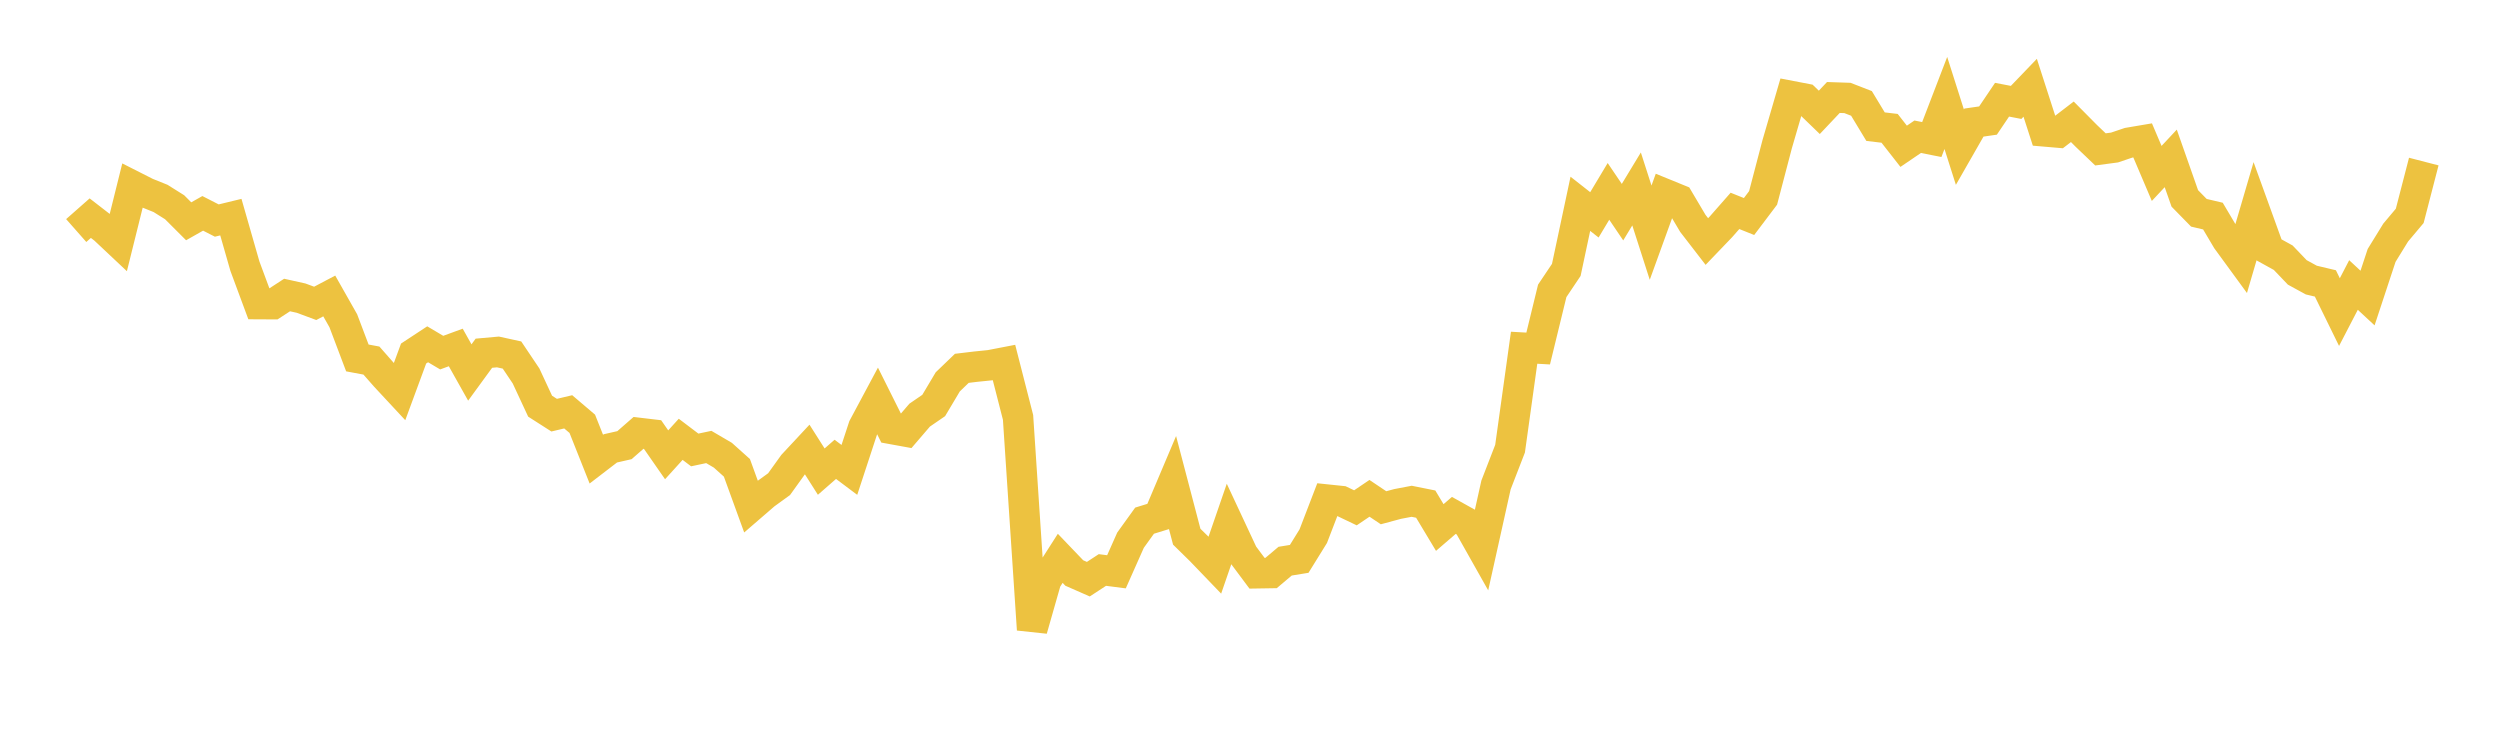 <svg width="164" height="48" xmlns="http://www.w3.org/2000/svg" xmlns:xlink="http://www.w3.org/1999/xlink"><path fill="none" stroke="rgb(237,194,64)" stroke-width="2" d="M5,15.124L5.922,14.311L6.844,15.025L7.766,15.892L8.689,12.179L9.611,12.646L10.533,13.017L11.455,13.595L12.377,14.517L13.299,13.996L14.222,14.468L15.144,14.244L16.066,17.461L16.988,19.948L17.91,19.953L18.832,19.353L19.754,19.558L20.677,19.901L21.599,19.415L22.521,21.043L23.443,23.481L24.365,23.653L25.287,24.701L26.21,25.693L27.132,23.192L28.054,22.586L28.976,23.132L29.898,22.794L30.82,24.436L31.743,23.171L32.665,23.088L33.587,23.29L34.509,24.663L35.431,26.645L36.353,27.235L37.275,27.016L38.198,27.801L39.12,30.12L40.042,29.412L40.964,29.203L41.886,28.398L42.808,28.507L43.731,29.835L44.653,28.819L45.575,29.517L46.497,29.322L47.419,29.862L48.341,30.689L49.263,33.225L50.186,32.428L51.108,31.76L52.03,30.476L52.952,29.487L53.874,30.938L54.796,30.133L55.719,30.825L56.641,28.017L57.563,26.293L58.485,28.139L59.407,28.307L60.329,27.233L61.251,26.6L62.174,25.049L63.096,24.162L64.018,24.052L64.94,23.958L65.862,23.78L66.784,27.38L67.707,41.298L68.629,38.067L69.551,36.626L70.473,37.589L71.395,37.994L72.317,37.391L73.24,37.51L74.162,35.436L75.084,34.155L76.006,33.871L76.928,31.694L77.85,35.207L78.772,36.111L79.695,37.071L80.617,34.396L81.539,36.369L82.461,37.605L83.383,37.59L84.305,36.812L85.228,36.662L86.15,35.173L87.072,32.776L87.994,32.872L88.916,33.313L89.838,32.69L90.76,33.309L91.683,33.06L92.605,32.884L93.527,33.069L94.449,34.605L95.371,33.811L96.293,34.325L97.216,35.963L98.138,31.814L99.06,29.433L99.982,22.811L100.904,22.863L101.826,19.081L102.749,17.704L103.671,13.37L104.593,14.094L105.515,12.555L106.437,13.917L107.359,12.395L108.281,15.263L109.204,12.716L110.126,13.092L111.048,14.649L111.97,15.844L112.892,14.883L113.814,13.834L114.737,14.204L115.659,12.983L116.581,9.465L117.503,6.302L118.425,6.479L119.347,7.37L120.269,6.395L121.192,6.426L122.114,6.784L123.036,8.309L123.958,8.418L124.88,9.596L125.802,8.969L126.725,9.155L127.647,6.755L128.569,9.653L129.491,8.041L130.413,7.908L131.335,6.541L132.257,6.718L133.18,5.758L134.102,8.617L135.024,8.696L135.946,7.99L136.868,8.92L137.79,9.8L138.713,9.677L139.635,9.366L140.557,9.21L141.479,11.377L142.401,10.391L143.323,13.015L144.246,13.958L145.168,14.175L146.09,15.732L147.012,16.994L147.934,13.849L148.856,16.396L149.778,16.905L150.701,17.869L151.623,18.373L152.545,18.592L153.467,20.473L154.389,18.696L155.311,19.552L156.234,16.756L157.156,15.258L158.078,14.161L159,10.599"></path></svg>
